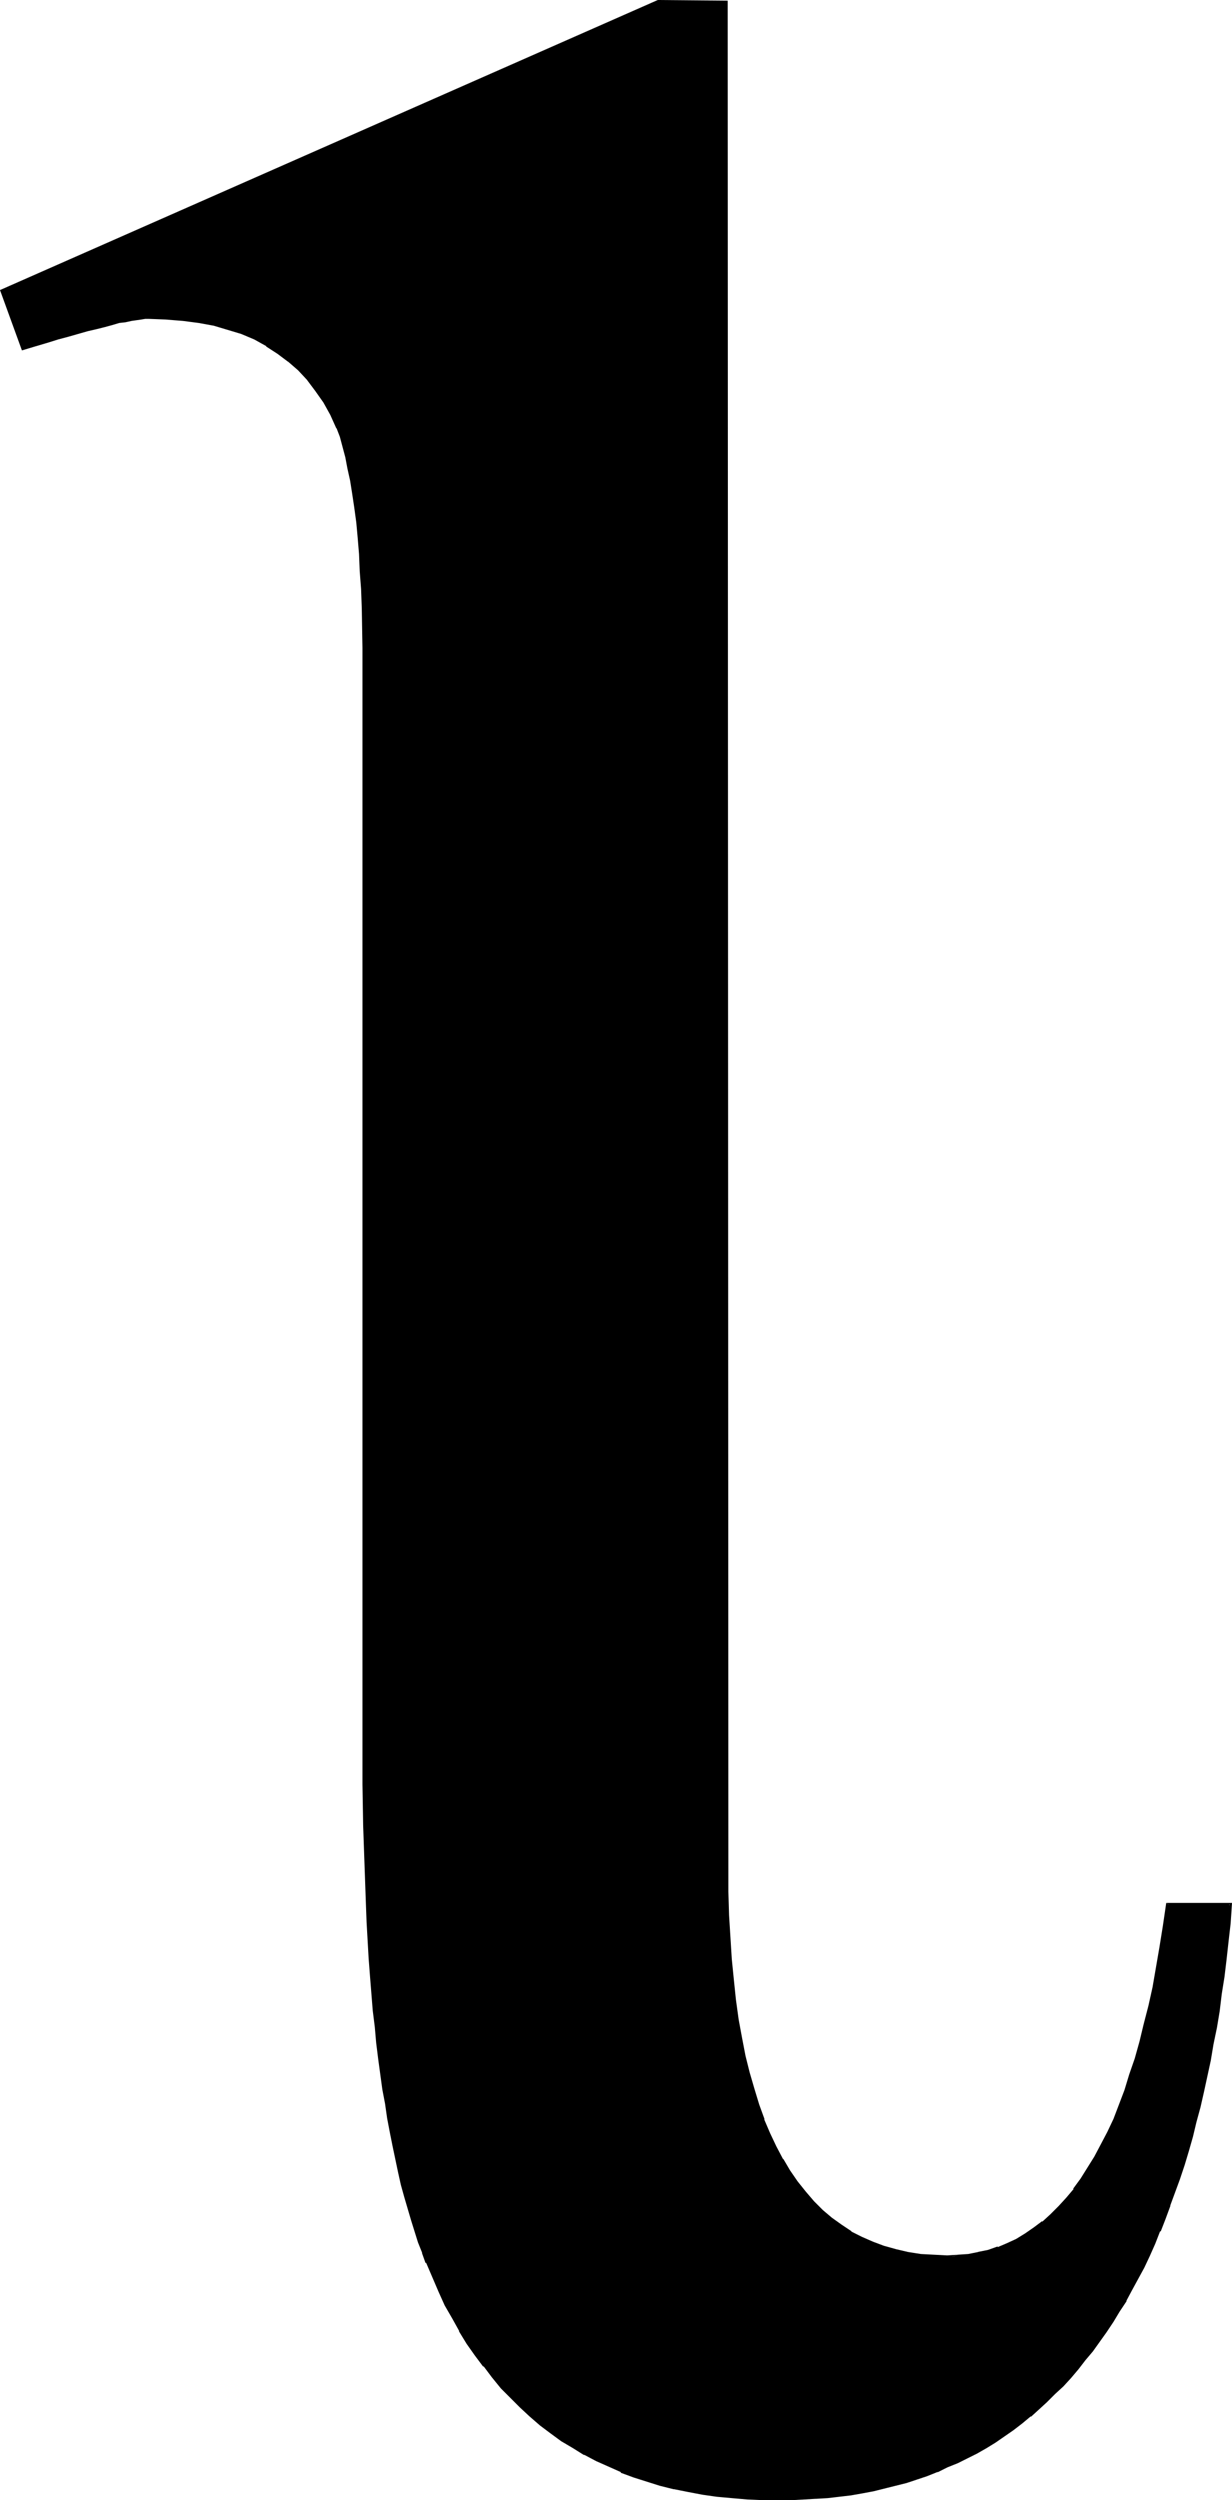 <?xml version="1.0" encoding="UTF-8" standalone="no"?>
<svg
   version="1.0"
   width="76.874mm"
   height="155.882mm"
   id="svg3"
   sodipodi:docname="Greek Iota 3.wmf"
   xmlns:inkscape="http://www.inkscape.org/namespaces/inkscape"
   xmlns:sodipodi="http://sodipodi.sourceforge.net/DTD/sodipodi-0.dtd"
   xmlns="http://www.w3.org/2000/svg"
   xmlns:svg="http://www.w3.org/2000/svg">
  <sodipodi:namedview
     id="namedview3"
     pagecolor="#ffffff"
     bordercolor="#000000"
     borderopacity="0.25"
     inkscape:showpageshadow="2"
     inkscape:pageopacity="0.0"
     inkscape:pagecheckerboard="0"
     inkscape:deskcolor="#d1d1d1"
     inkscape:document-units="mm" />
  <defs
     id="defs1">
    <pattern
       id="WMFhbasepattern"
       patternUnits="userSpaceOnUse"
       width="6"
       height="6"
       x="0"
       y="0" />
  </defs>
  <path
     style="fill:#000000;fill-opacity:1;fill-rule:evenodd;stroke:none"
     d="m 275.357,448.9 h 14.867 l -0.485,4.363 -0.323,4.201 -0.485,4.201 -0.646,4.201 -0.485,4.04 -0.646,4.04 -0.646,3.878 -0.646,3.878 -0.646,3.717 -0.808,3.717 -0.808,3.717 -0.808,3.555 -0.97,3.555 -0.97,3.393 -0.808,3.393 -1.131,3.393 -0.97,3.232 -1.131,3.232 -1.131,3.07 -1.131,3.07 -1.293,2.909 -1.131,2.909 -1.293,2.909 -1.293,2.747 -2.909,5.333 -1.293,2.424 -1.616,2.585 -1.454,2.424 -1.616,2.424 -3.232,4.525 -1.616,2.101 -1.778,2.101 -1.778,1.939 -1.778,1.939 -1.778,1.939 -1.939,1.778 -1.939,1.778 -1.939,1.616 -2.101,1.616 -1.939,1.616 -2.101,1.454 -2.101,1.454 -2.262,1.293 -2.101,1.293 -2.262,1.131 -2.262,1.131 -2.424,0.97 -2.262,1.131 -2.424,0.808 -2.424,0.97 -2.586,0.808 -2.424,0.646 -2.586,0.646 -2.586,0.646 -2.747,0.485 -2.586,0.323 -2.747,0.485 -2.747,0.323 -2.909,0.162 -2.747,0.162 -2.909,0.162 h -2.909 -3.717 l -3.717,-0.162 -3.717,-0.323 -3.393,-0.323 -3.555,-0.485 -3.393,-0.646 -3.232,-0.646 -3.232,-0.808 -3.232,-0.97 -3.07,-1.131 -2.909,-1.131 -2.909,-1.293 -2.909,-1.293 -2.747,-1.454 -2.747,-1.616 -2.586,-1.616 -2.586,-1.778 -2.586,-1.939 -2.424,-2.101 -2.262,-2.101 -2.262,-2.262 -2.101,-2.262 -2.101,-2.424 -2.101,-2.585 -1.939,-2.585 -1.939,-2.909 -1.778,-2.909 -1.616,-2.909 -1.778,-3.07 -1.454,-3.232 -1.454,-3.393 -1.454,-3.393 -0.97,-2.262 -0.97,-2.585 -0.808,-2.424 -0.808,-2.585 -0.808,-2.747 -0.808,-2.909 -0.646,-2.747 -0.808,-3.07 -0.646,-2.909 -0.646,-3.232 -0.646,-3.232 -0.646,-3.232 -0.485,-3.393 -0.485,-3.393 -0.646,-3.717 -0.485,-3.555 -0.323,-3.717 -0.485,-3.717 -0.323,-4.04 -0.485,-3.878 -0.323,-4.04 -0.162,-4.201 -0.323,-4.201 -0.323,-4.363 -0.162,-4.363 -0.162,-4.525 -0.323,-9.211 -0.162,-4.686 v -4.848 -4.848 -5.009 -257.738 -5.009 l -0.162,-4.848 -0.162,-4.525 -0.162,-4.525 -0.162,-4.201 -0.323,-4.04 -0.323,-3.878 -0.323,-3.555 -0.485,-3.555 -0.485,-3.232 -0.485,-3.07 -0.485,-2.909 -0.646,-2.747 -0.646,-2.424 -0.646,-2.424 -0.808,-1.939 -1.454,-3.232 -1.616,-2.909 -1.939,-2.747 -1.939,-2.585 -2.101,-2.262 -2.424,-2.101 -2.586,-1.939 -2.586,-1.778 -2.909,-1.616 -3.07,-1.293 -3.232,-1.131 -3.393,-0.808 L 46.862,75.625 43.146,75.14 39.268,74.817 H 35.066 34.258 33.289 l -1.131,0.162 -1.293,0.323 -1.293,0.162 -1.616,0.323 -1.616,0.323 -1.778,0.485 -1.939,0.485 -2.101,0.646 -2.101,0.646 -2.424,0.485 -2.424,0.808 -2.586,0.808 L 8.241,81.28 5.333,82.25 0.323,68.515 155.293,0.485 h 15.998 V 440.174 l 0.162,5.656 0.162,5.494 0.162,5.171 0.323,5.171 0.485,4.848 0.646,4.848 0.646,4.525 0.808,4.363 0.808,4.201 0.97,4.04 0.97,3.878 1.293,3.717 1.131,3.393 1.454,3.393 1.454,3.07 1.616,3.07 1.616,2.747 1.778,2.585 1.939,2.424 1.939,2.101 2.101,2.101 2.262,1.939 2.262,1.616 2.262,1.616 2.586,1.293 2.586,1.131 2.747,0.97 2.747,0.808 2.909,0.646 2.909,0.485 3.232,0.323 h 3.07 2.586 l 2.424,-0.323 2.424,-0.323 2.424,-0.646 2.262,-0.646 2.262,-0.97 2.101,-0.97 2.101,-1.293 2.101,-1.454 1.939,-1.454 1.939,-1.616 1.939,-1.939 1.778,-2.101 1.778,-2.101 1.778,-2.424 1.616,-2.424 1.616,-2.747 1.454,-2.747 1.616,-3.07 1.454,-3.07 1.293,-3.393 1.293,-3.393 1.293,-3.717 1.131,-3.717 1.131,-4.04 1.131,-4.201 0.97,-4.201 0.97,-4.525 0.97,-4.686 0.808,-4.686 0.646,-5.009 z"
     id="path1" />
  <path
     style="fill:#000000;fill-opacity:1;fill-rule:evenodd;stroke:none"
     d="m 275.681,448.9 -0.323,0.323 h 14.867 l -0.323,-0.485 -0.485,4.363 -0.485,4.363 -0.485,4.201 -0.485,4.04 -0.485,4.201 -0.646,3.878 -0.646,4.04 -0.646,3.717 -0.808,3.878 -0.808,3.717 v 0 l -0.808,3.555 -0.808,3.555 -0.808,3.555 -0.97,3.555 -0.97,3.393 -0.97,3.232 -1.131,3.232 -0.97,3.232 -1.131,3.07 v 0 l -1.293,3.07 -1.131,2.909 h 0.162 l -1.293,2.909 -1.293,2.909 -1.293,2.747 -2.909,5.333 -1.293,2.424 v 0 l -1.616,2.585 -1.454,2.424 -1.616,2.262 -3.232,4.525 h 0.162 l -1.778,2.262 -1.778,1.939 v 0 l -1.778,2.101 -1.778,1.939 -1.778,1.778 -1.939,1.778 -1.939,1.778 -1.939,1.778 h 0.162 l -2.101,1.616 v -0.162 l -2.101,1.616 -2.101,1.454 -2.101,1.454 -2.101,1.293 -2.262,1.293 h 0.162 l -2.262,1.131 -2.262,1.131 -2.424,0.97 -2.262,1.131 v -0.162 l -2.424,0.97 -2.424,0.808 -2.424,0.808 -2.586,0.808 -2.586,0.646 -2.586,0.485 v 0 l -2.586,0.646 -2.747,0.323 -2.586,0.323 -2.909,0.323 -2.747,0.323 v 0 l -2.747,0.162 h -2.909 l -2.909,0.162 -3.717,-0.162 -3.717,-0.162 v 0 l -3.555,-0.162 -3.555,-0.485 -3.393,-0.323 -3.393,-0.646 -3.393,-0.808 h 0.162 l -3.393,-0.808 -3.07,-0.97 -3.07,-0.97 -3.07,-1.131 h 0.162 l -2.909,-1.293 -2.909,-1.293 -2.747,-1.454 v 0 l -2.747,-1.616 -2.586,-1.616 -2.586,-1.778 -2.424,-1.939 v 0 l -2.424,-1.939 -2.262,-2.101 -2.262,-2.262 -2.262,-2.424 -1.939,-2.424 v 0 l -2.101,-2.424 v 0 l -1.939,-2.747 -1.939,-2.747 -1.778,-2.909 v 0 l -1.616,-2.909 -1.778,-3.07 -1.454,-3.232 -1.616,-3.393 -1.293,-3.393 v 0 l -0.97,-2.262 v 0 l -0.808,-2.424 -0.97,-2.585 -0.808,-2.585 -0.808,-2.747 -0.808,-2.747 -0.646,-2.909 -0.646,-2.909 -0.808,-3.07 v 0 l -0.646,-3.07 -0.646,-3.232 -0.485,-3.232 -0.646,-3.393 -0.485,-3.555 -0.485,-3.555 -0.485,-3.555 -0.485,-3.717 -0.485,-3.878 -0.323,-3.878 -0.323,-3.878 -0.323,-4.201 -0.323,-4.04 v 0 l -0.485,-8.564 -0.323,-4.363 -0.485,-13.735 v -4.686 L 86.292,420.46 V 152.704 l -0.162,-9.372 -0.162,-4.525 -0.323,-4.201 -0.323,-4.04 v 0 l -0.323,-3.878 -0.323,-3.717 -0.323,-3.393 -0.485,-3.232 -0.485,-3.07 -0.646,-2.909 -0.646,-2.747 v 0 l -0.646,-2.585 -0.646,-2.262 -0.646,-2.101 h -0.162 l -1.454,-3.232 -1.616,-2.909 V 94.369 L 74.98,91.784 73.041,89.198 V 89.037 L 70.779,86.774 68.516,84.674 H 68.355 L 65.931,82.735 63.184,80.957 v 0 l -2.909,-1.616 -3.07,-1.293 v 0 l -3.232,-1.131 -3.393,-0.97 v 0 L 46.862,75.301 43.146,74.817 39.268,74.494 v 0 l -4.201,-0.162 -0.808,0.162 H 33.289 v 0 l -1.131,0.162 -1.293,0.162 -1.454,0.323 -1.454,0.323 v 0 l -1.616,0.323 -1.939,0.485 -1.939,0.485 -1.939,0.485 -2.262,0.646 -2.262,0.646 -2.586,0.808 -2.586,0.646 L 8.08,80.957 5.333,81.765 5.817,82.088 0.808,68.515 0.485,68.838 155.454,0.646 155.293,0.808 h 15.998 L 170.967,0.485 V 440.174 v 5.656 l 0.162,5.494 0.323,5.171 0.323,5.171 v 0 l 0.485,5.009 0.485,4.686 0.808,4.525 0.646,4.363 0.97,4.363 v 0 l 0.97,4.04 0.97,3.878 1.131,3.555 1.293,3.555 v 0 l 1.454,3.393 1.454,3.07 1.616,2.909 v 0.162 l 1.616,2.747 1.778,2.585 1.939,2.424 v 0 l 2.101,2.262 1.939,2.101 2.262,1.939 v 0 l 2.424,1.616 2.262,1.616 v 0 l 2.586,1.293 2.586,1.131 v 0.162 l 2.747,0.97 2.747,0.808 2.909,0.646 v 0 l 3.07,0.323 3.07,0.323 h 0.162 l 3.07,0.162 2.586,-0.97 v 0 l -2.586,0.162 -3.07,-0.162 v 0 l -3.07,-0.162 -3.07,-0.485 v 0 l -2.747,-0.646 -2.909,-0.808 -2.586,-0.97 v 0 l -2.586,-1.131 -2.586,-1.293 h 0.162 l -2.424,-1.616 -2.262,-1.616 v 0 l -2.101,-1.778 -2.101,-2.101 -1.939,-2.262 v 0 l -1.939,-2.424 -1.778,-2.585 -1.616,-2.747 v 0.162 l -1.616,-3.07 -1.454,-3.07 -1.454,-3.393 0.162,0.162 -1.293,-3.555 -1.131,-3.717 -1.131,-3.878 -0.97,-3.878 v 0 l -0.808,-4.201 -0.808,-4.363 -0.646,-4.686 -0.485,-4.686 -0.485,-4.848 v 0 l -0.323,-5.171 -0.323,-5.171 -0.162,-5.494 V 440.174 L 171.614,0.162 155.131,0 0,68.353 l 5.171,14.22 3.232,-0.97 2.747,-0.808 2.586,-0.808 2.424,-0.646 2.262,-0.646 2.262,-0.646 2.101,-0.485 1.939,-0.485 1.778,-0.485 1.616,-0.485 v 0 l 1.454,-0.162 1.454,-0.323 1.131,-0.162 1.131,-0.162 v 0 l 0.97,-0.162 h 0.808 l 4.201,0.162 h -0.162 l 4.04,0.323 3.717,0.485 3.555,0.646 v 0 l 3.232,0.97 3.232,0.97 v 0 l 3.07,1.293 2.909,1.616 h -0.162 l 2.747,1.778 2.586,1.939 -0.162,-0.162 2.424,2.101 2.262,2.424 -0.162,-0.162 1.939,2.585 1.939,2.747 v 0 l 1.616,2.909 1.454,3.232 v -0.162 l 0.808,2.101 0.646,2.424 0.646,2.424 v 0 l 0.485,2.585 0.646,2.909 0.485,3.07 0.485,3.232 0.485,3.555 0.323,3.555 0.323,3.878 v 0 l 0.162,4.04 0.323,4.201 0.162,4.525 0.162,9.372 v 267.756 l 0.162,9.695 0.162,4.686 0.485,13.735 0.162,4.363 0.485,8.564 v 0 l 0.323,4.201 0.323,4.04 0.323,4.04 0.485,3.878 0.323,3.717 0.485,3.878 0.485,3.555 0.485,3.555 0.646,3.393 0.485,3.393 0.646,3.393 0.646,3.232 0.646,3.07 v 0 l 0.646,3.07 0.646,2.909 0.808,2.909 0.808,2.747 0.808,2.747 0.808,2.585 0.808,2.585 0.97,2.424 v 0.162 l 0.808,2.262 h 0.162 l 1.454,3.393 1.454,3.393 1.454,3.232 1.778,3.07 1.616,2.909 v 0.162 l 1.778,2.909 1.939,2.747 1.939,2.585 h 0.162 l 1.939,2.585 v 0 l 2.101,2.585 2.262,2.262 2.262,2.262 2.262,2.101 2.424,2.101 v 0 l 2.586,1.939 2.424,1.778 2.747,1.616 2.586,1.616 h 0.162 l 2.747,1.454 2.909,1.293 2.909,1.293 v 0.162 l 3.07,1.131 3.07,0.97 3.07,0.97 3.232,0.808 h 0.162 l 3.232,0.646 3.393,0.646 3.393,0.485 3.555,0.323 3.717,0.323 v 0 l 3.717,0.162 h 3.717 2.909 l 2.909,-0.162 2.747,-0.162 h 0.162 l 2.747,-0.162 2.747,-0.323 2.747,-0.323 2.747,-0.485 2.586,-0.485 v 0 l 2.586,-0.646 2.586,-0.646 2.586,-0.646 2.424,-0.808 2.424,-0.808 2.424,-0.97 h 0.162 l 2.262,-1.131 2.424,-0.97 2.262,-1.131 2.262,-1.131 v 0 l 2.262,-1.293 2.101,-1.293 2.101,-1.454 2.101,-1.454 2.101,-1.616 v 0 l 1.939,-1.616 h 0.162 l 1.778,-1.616 1.939,-1.778 1.939,-1.939 1.939,-1.778 1.778,-1.939 1.778,-2.101 v 0 l 1.616,-2.101 1.778,-2.101 v 0 l 3.232,-4.525 1.616,-2.424 1.454,-2.424 1.616,-2.424 v -0.162 l 1.293,-2.424 2.909,-5.333 1.293,-2.747 1.293,-2.909 1.131,-2.909 h 0.162 l 1.131,-2.909 1.131,-3.07 v -0.162 l 1.131,-3.07 1.131,-3.07 1.131,-3.393 0.97,-3.232 0.97,-3.393 0.808,-3.393 0.97,-3.555 0.808,-3.555 0.808,-3.717 v 0 l 0.808,-3.717 0.646,-3.878 0.808,-3.878 0.646,-3.878 0.485,-4.04 0.646,-4.04 0.485,-4.04 0.485,-4.363 0.485,-4.201 0.323,-4.848 h -15.513 z"
     id="path2" />
  <path
     style="fill:#000000;fill-opacity:1;fill-rule:evenodd;stroke:none"
     d="m 223.324,532.281 2.586,-0.162 v 0 l 2.586,-0.162 2.262,-0.485 h 0.162 l 2.262,-0.485 2.424,-0.808 v 0 l 2.262,-0.97 2.101,-0.97 2.101,-1.293 h 0.162 l 1.939,-1.454 2.101,-1.454 v 0 l 1.939,-1.778 1.939,-1.778 1.778,-2.101 v 0 l 1.778,-2.262 v 0 l 1.778,-2.262 1.616,-2.585 1.616,-2.585 v -0.162 l 1.454,-2.747 1.616,-3.07 1.454,-3.07 1.293,-3.393 v 0 l 1.293,-3.555 1.293,-3.555 1.131,-3.878 1.131,-4.04 1.131,-4.04 0.97,-4.363 v 0 l 0.97,-4.363 0.97,-4.686 0.808,-4.848 0.808,-4.848 0.646,-5.171 -0.646,-0.485 -0.808,5.494 -0.808,5.009 -0.808,4.686 -0.808,4.686 -0.97,4.363 v 0 l -1.131,4.363 -0.97,4.04 -1.131,4.04 -1.293,3.717 -1.131,3.717 -1.293,3.393 v 0 l -1.293,3.393 -1.454,3.07 -1.616,3.07 -1.454,2.747 v 0 l -1.616,2.585 -1.616,2.585 -1.778,2.424 h 0.162 l -1.778,2.101 v 0 l -1.778,1.939 -1.939,1.939 -1.939,1.778 v -0.162 l -1.939,1.454 -2.101,1.454 v 0 l -2.101,1.293 -2.101,0.97 -2.262,0.97 v -0.162 l -2.262,0.808 -2.424,0.485 h 0.162 l -2.424,0.485 -2.424,0.162 z"
     id="path3" />
</svg>
